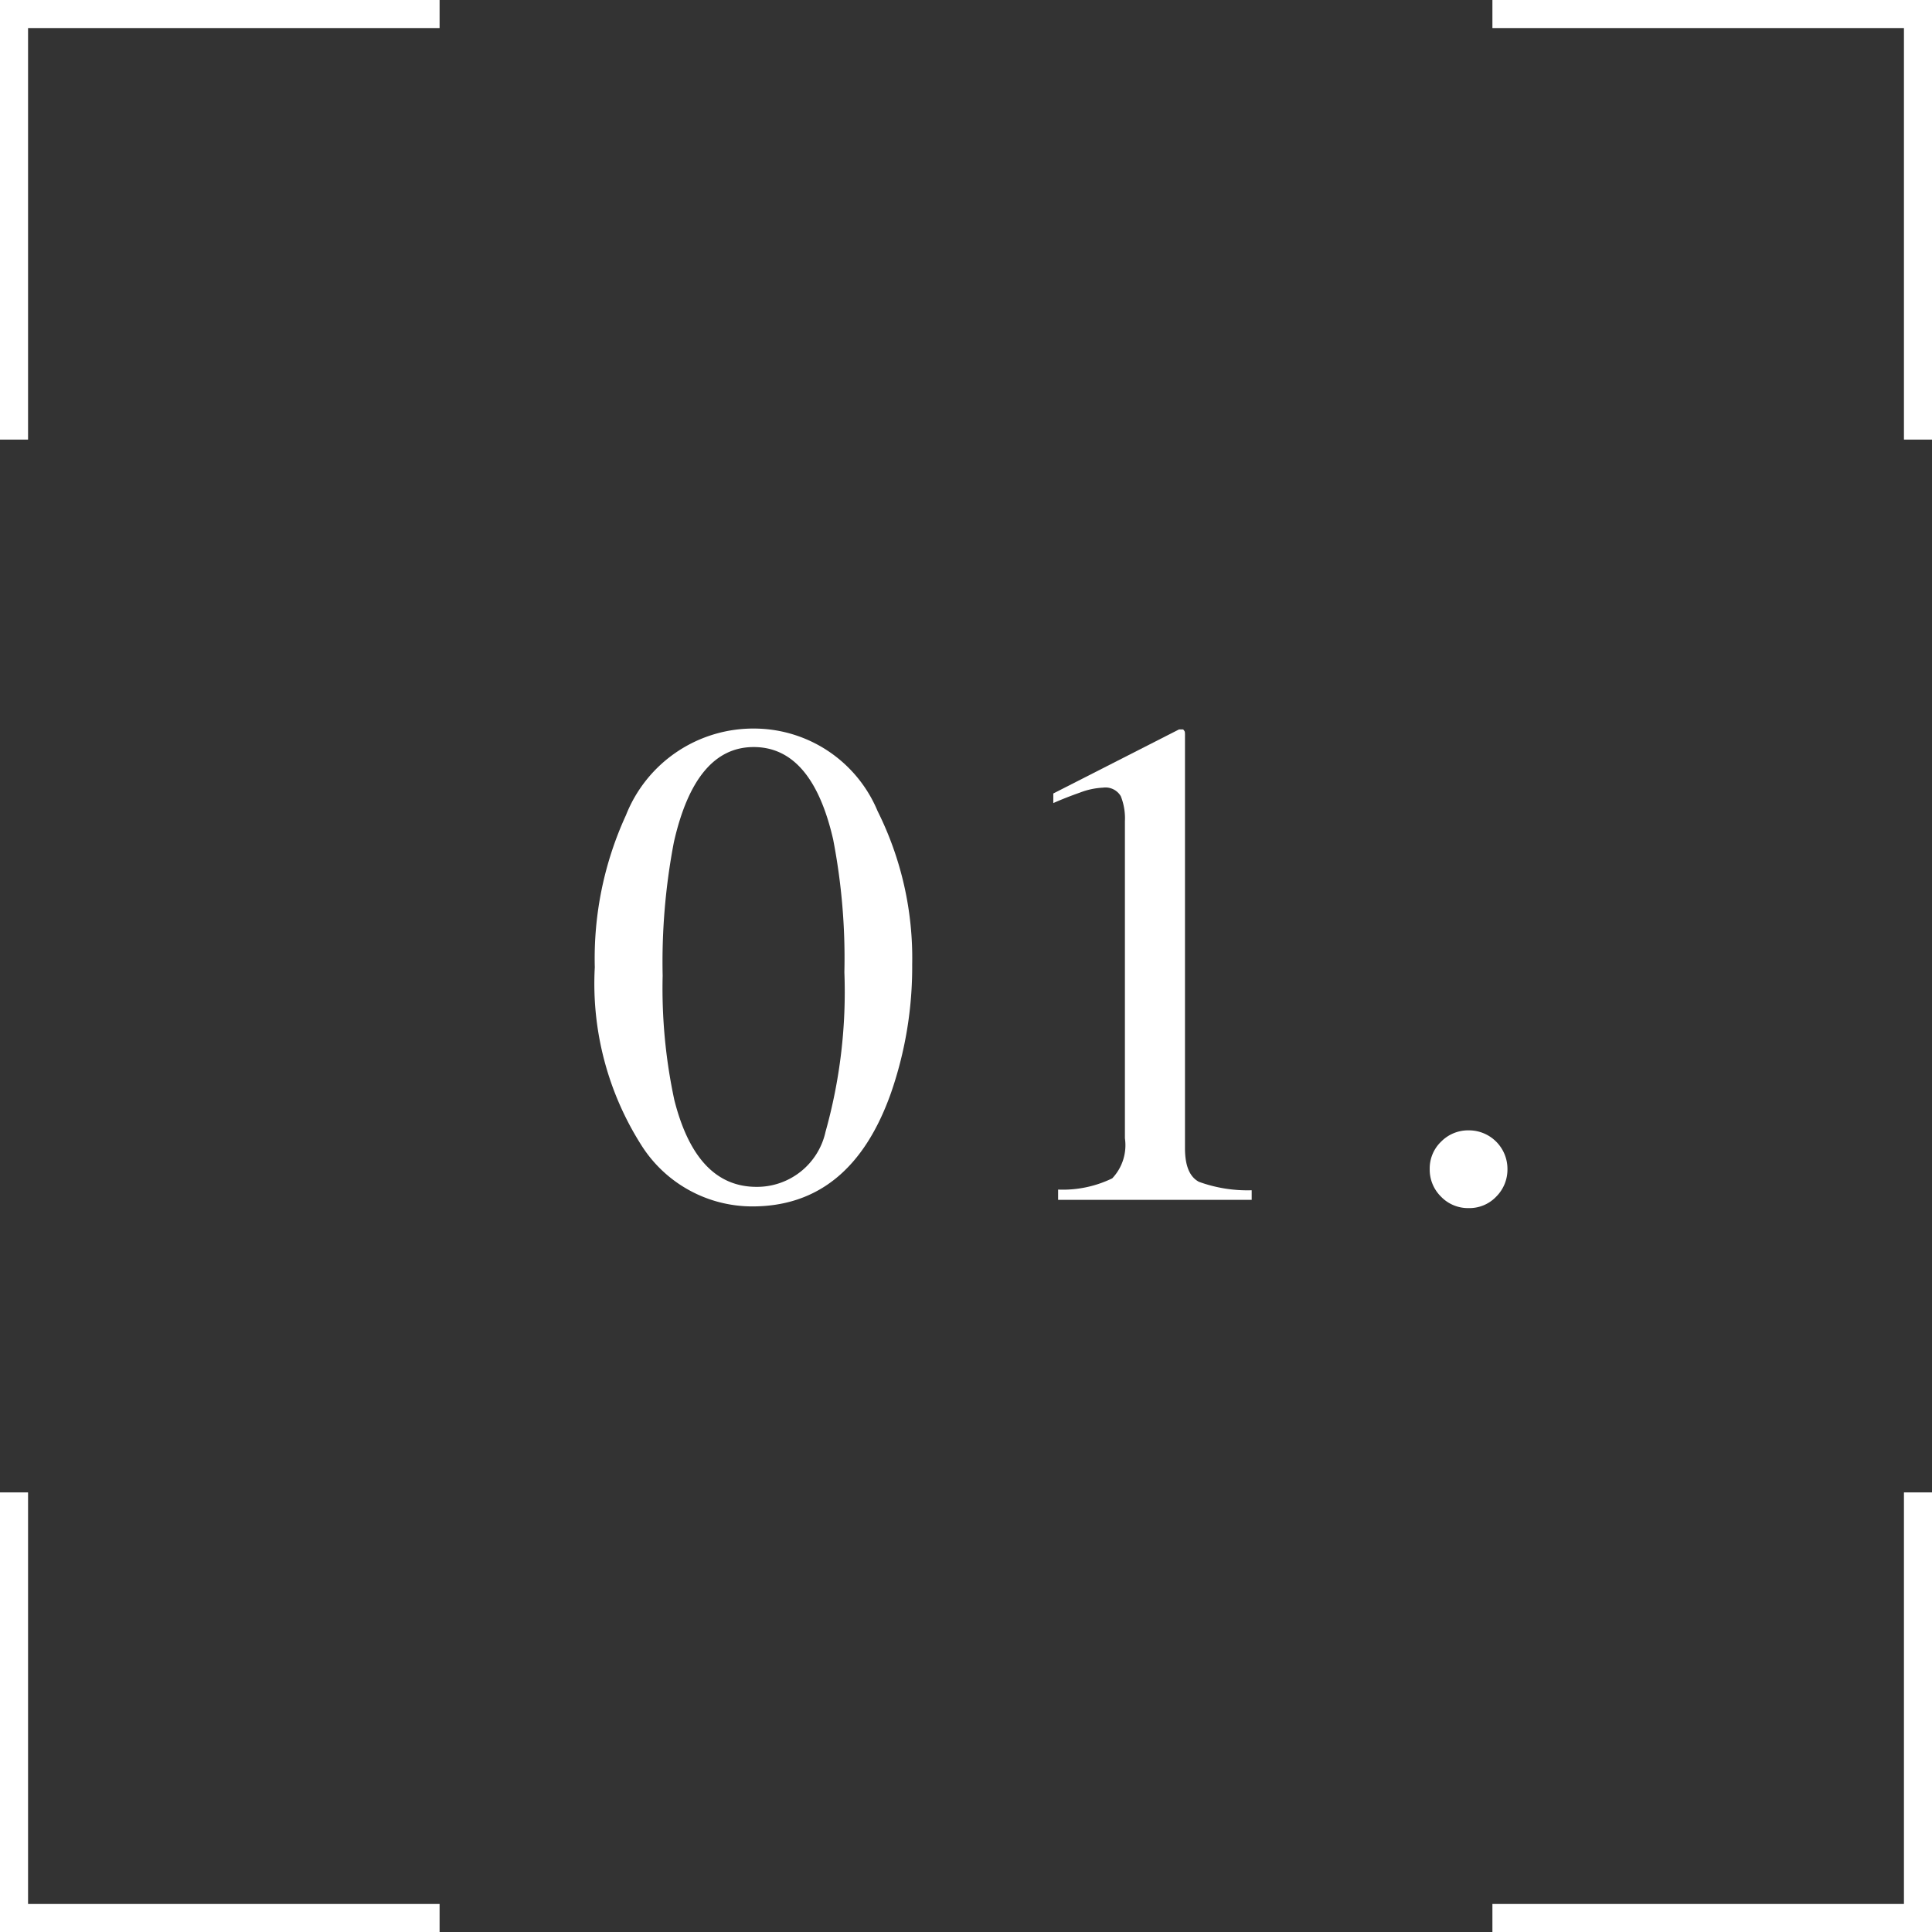 <svg id="レイヤー_1" data-name="レイヤー 1" xmlns="http://www.w3.org/2000/svg" viewBox="0 0 68.862 68.863"><rect x="0" y="0" width="68.862" height="68.863" fill="#333333" stroke="none"/><defs><style>.cls-1{fill:#fff;}</style></defs><polygon class="cls-1" points="1 15.668 1 1 15.668 1 15.668 0 0 0 0 15.668 1 15.668"/><polygon class="cls-1" points="53.194 1 67.862 1 67.862 15.668 68.862 15.668 68.862 0 53.194 0 53.194 1"/><polygon class="cls-1" points="67.862 53.194 67.862 67.863 53.194 67.863 53.194 68.863 68.862 68.863 68.862 53.194 67.862 53.194"/><polygon class="cls-1" points="15.668 67.863 1 67.863 1 53.194 0 53.194 0 68.863 15.668 68.863 15.668 67.863"/><path class="cls-1" d="M31.28,28.91a11.721,11.721,0,0,1,1.233,5.468,13.69,13.69,0,0,1-.756,4.578Q30.327,43,26.813,43a4.677,4.677,0,0,1-3.955-2.185A10.735,10.735,0,0,1,21.2,34.476a12.228,12.228,0,0,1,1.111-5.42,4.88,4.88,0,0,1,4.615-3.088A4.778,4.778,0,0,1,31.28,28.91ZM29.425,40.337a18.472,18.472,0,0,0,.671-5.684,22.222,22.222,0,0,0-.4-4.733q-.757-3.293-2.833-3.293t-2.844,3.391a22.664,22.664,0,0,0-.4,4.757,18.965,18.965,0,0,0,.415,4.428q.782,3.1,2.93,3.1A2.5,2.5,0,0,0,29.425,40.337Z"/><path class="cls-1" d="M42.23,26.084a.963.963,0,0,1,.006.14v14.7q0,.941.5,1.2a5.06,5.06,0,0,0,1.878.3v.342h-6.9V42.4a4.035,4.035,0,0,0,1.929-.4,1.717,1.717,0,0,0,.452-1.429v-11.3a2.136,2.136,0,0,0-.146-.891.632.632,0,0,0-.635-.306,2.634,2.634,0,0,0-.824.177q-.507.178-.947.373v-.342l4.481-2.283h.146A.252.252,0,0,1,42.23,26.084Z"/><path class="cls-1" d="M51.359,42.649a1.349,1.349,0,0,1-.4-.983,1.321,1.321,0,0,1,.409-.977,1.35,1.35,0,0,1,.982-.4,1.374,1.374,0,0,1,1.38,1.379,1.364,1.364,0,0,1-.4.983,1.318,1.318,0,0,1-.983.409A1.335,1.335,0,0,1,51.359,42.649Z"/></svg>